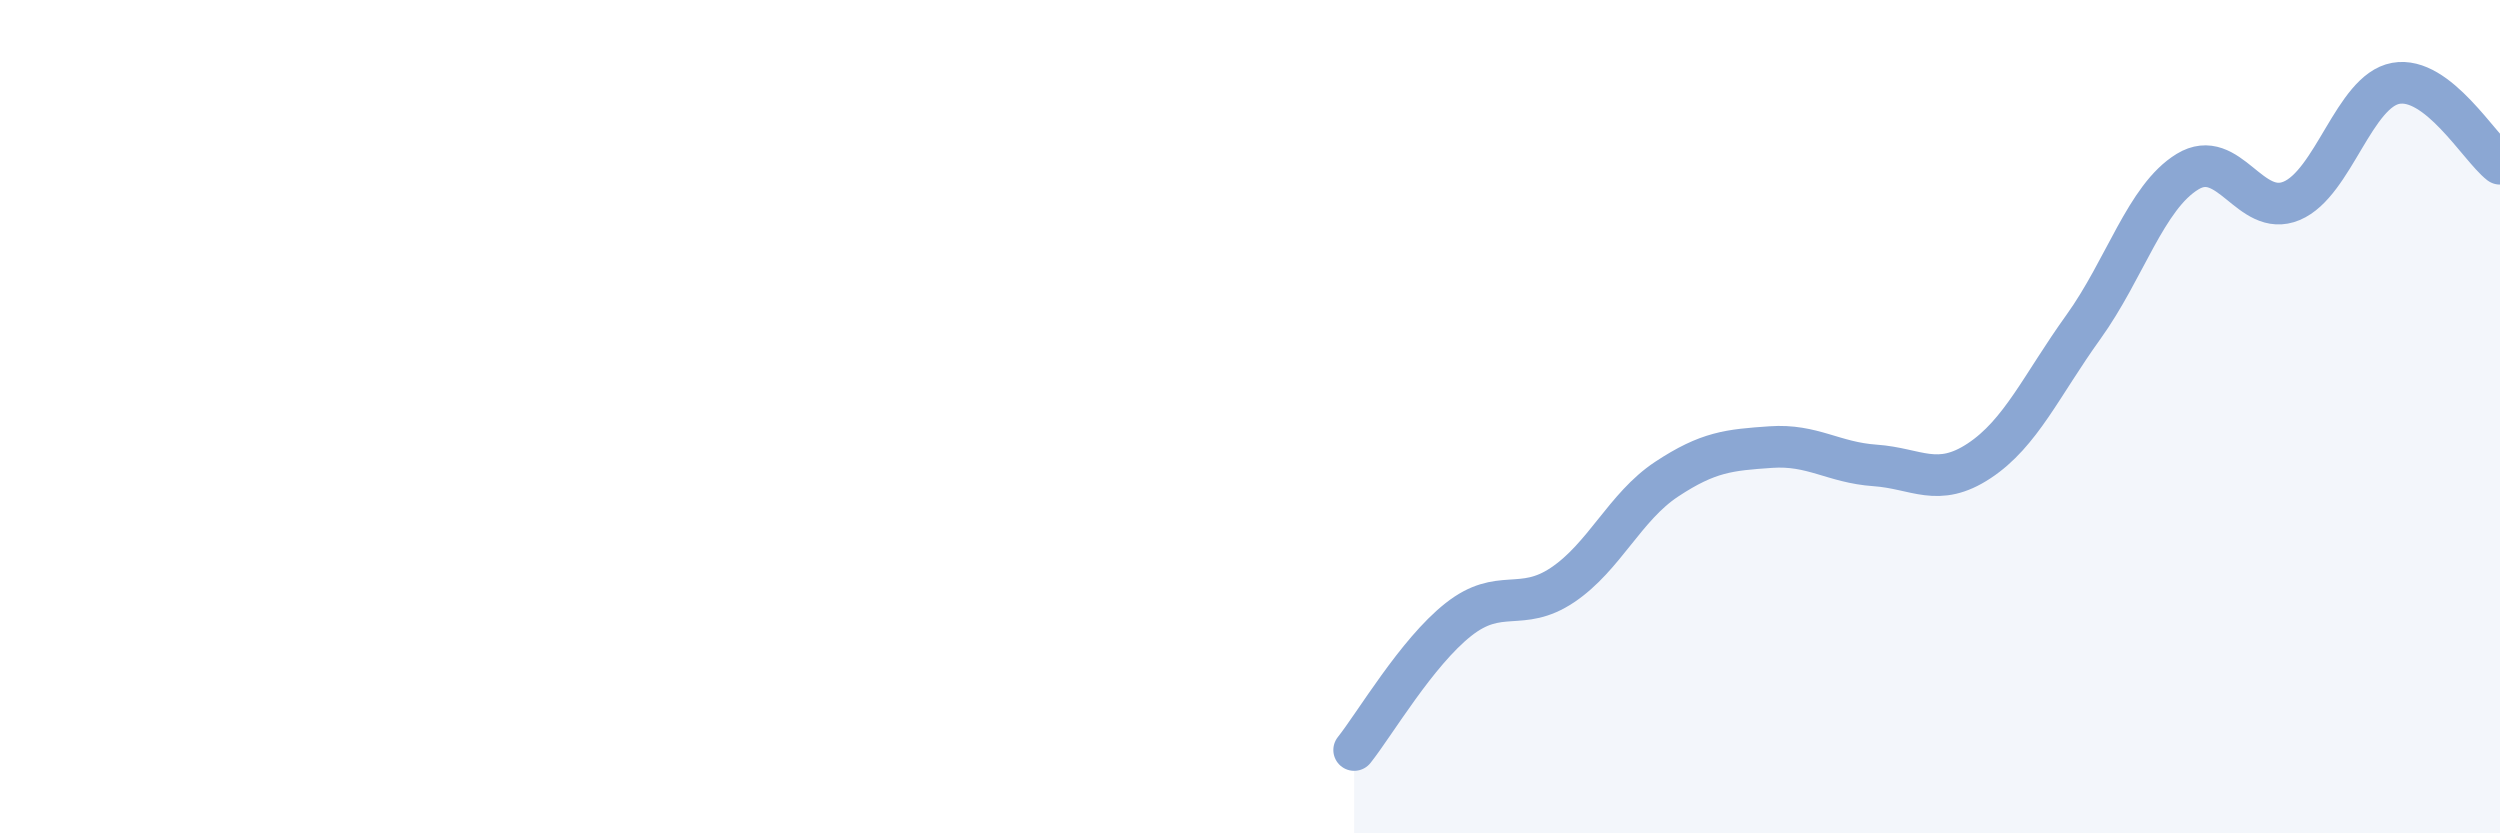 
    <svg width="60" height="20" viewBox="0 0 60 20" xmlns="http://www.w3.org/2000/svg">
      <path
        d="M 32.5,18 C 33,17.37 34,15.66 35,14.87 C 36,14.08 36.5,14.71 37.5,14.04 C 38.5,13.37 39,12.16 40,11.5 C 41,10.84 41.5,10.8 42.5,10.73 C 43.5,10.66 44,11.1 45,11.17 C 46,11.24 46.5,11.72 47.5,11.06 C 48.5,10.4 49,9.24 50,7.85 C 51,6.46 51.5,4.73 52.5,4.12 C 53.5,3.51 54,5.24 55,4.82 C 56,4.4 56.5,2.18 57.5,2 C 58.5,1.82 59.5,3.54 60,3.93L60 20L32.5 20Z"
        fill="#8ba7d3"
        opacity="0.1"
        stroke-linecap="round"
        stroke-linejoin="round"
      />
      <path
        d="M 32.5,18 C 33,17.37 34,15.66 35,14.87 C 36,14.08 36.5,14.71 37.5,14.04 C 38.5,13.37 39,12.16 40,11.5 C 41,10.84 41.5,10.8 42.5,10.73 C 43.5,10.66 44,11.1 45,11.17 C 46,11.24 46.5,11.72 47.5,11.06 C 48.5,10.4 49,9.24 50,7.85 C 51,6.46 51.5,4.73 52.5,4.12 C 53.5,3.51 54,5.24 55,4.82 C 56,4.4 56.5,2.18 57.5,2 C 58.5,1.82 59.5,3.54 60,3.93"
        stroke="#8ba7d3"
        stroke-width="1"
        fill="none"
        stroke-linecap="round"
        stroke-linejoin="round"
      />
    </svg>
  